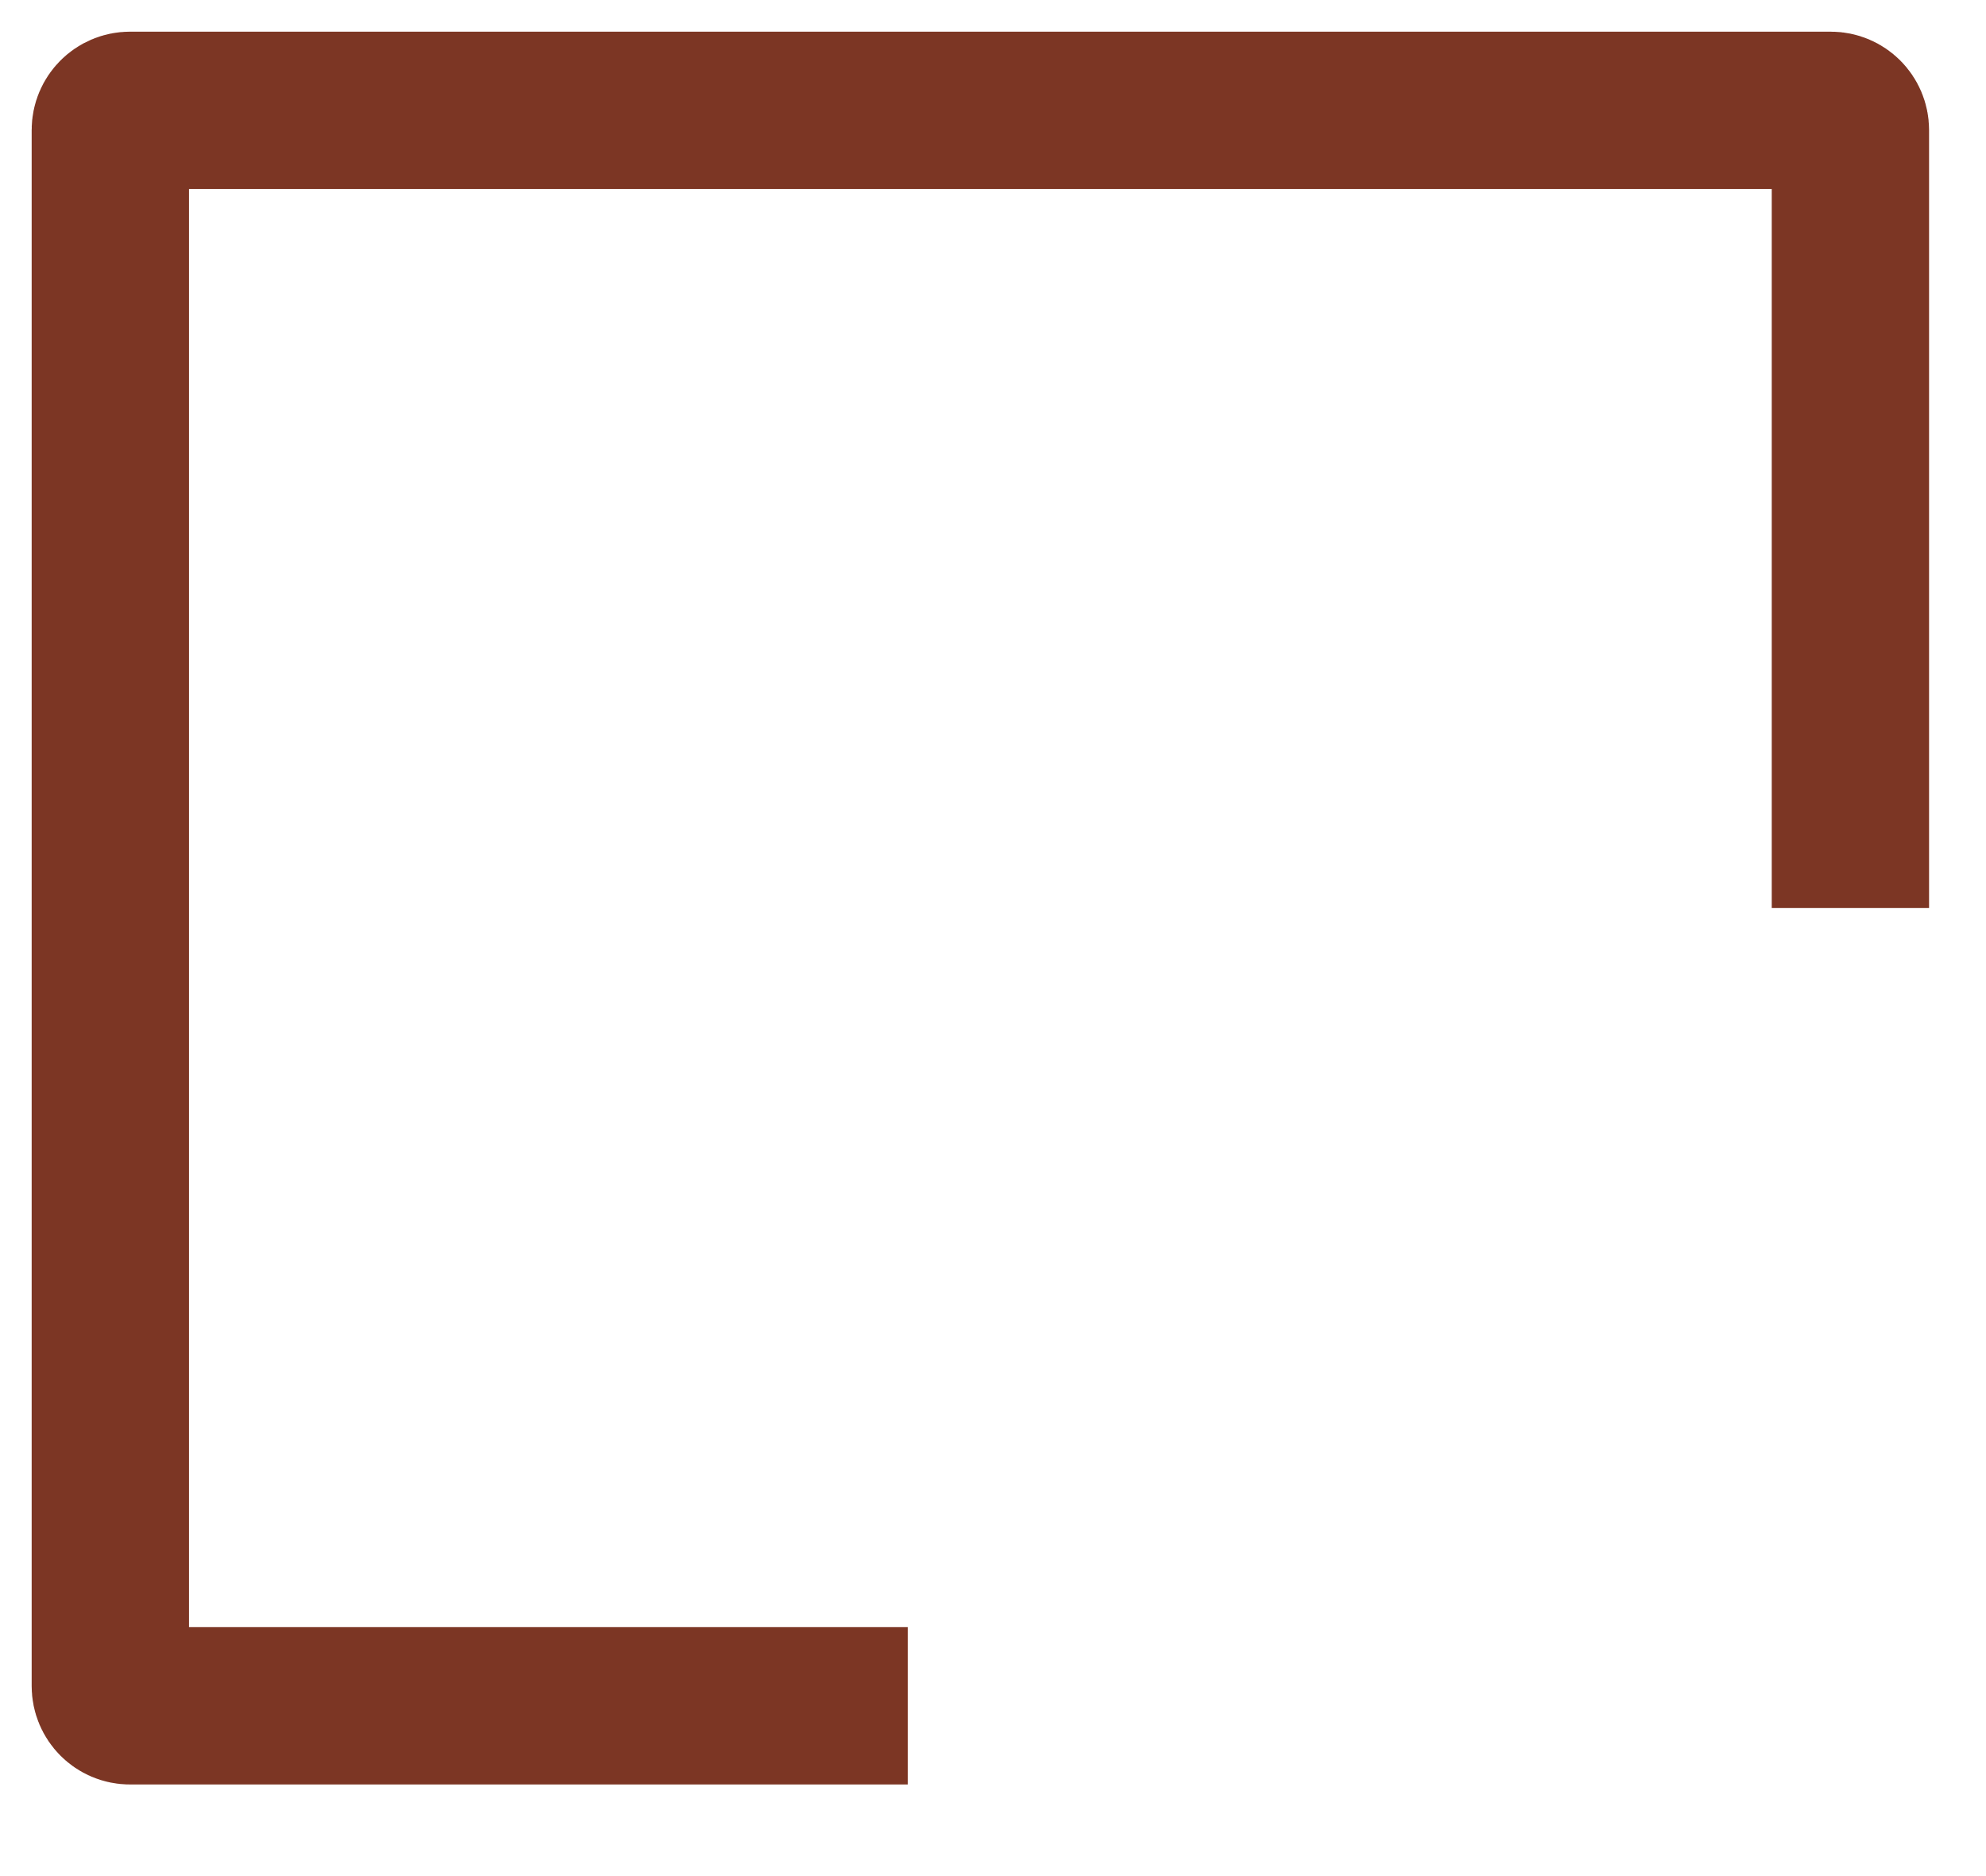 <?xml version="1.0" encoding="utf-8"?>
<svg xmlns="http://www.w3.org/2000/svg" fill="none" height="100%" overflow="visible" preserveAspectRatio="none" style="display: block;" viewBox="0 0 18 17" width="100%">
<path d="M8.228 15.457H1.178C1.08 15.457 1 15.377 1 15.278V1.178C1 1.08 1.08 1 1.178 1H16.593C16.691 1 16.771 1.08 16.771 1.178V8.228" id="Rectangle 3785" stroke="#7C3624" stroke-width="1.426"/>
</svg>